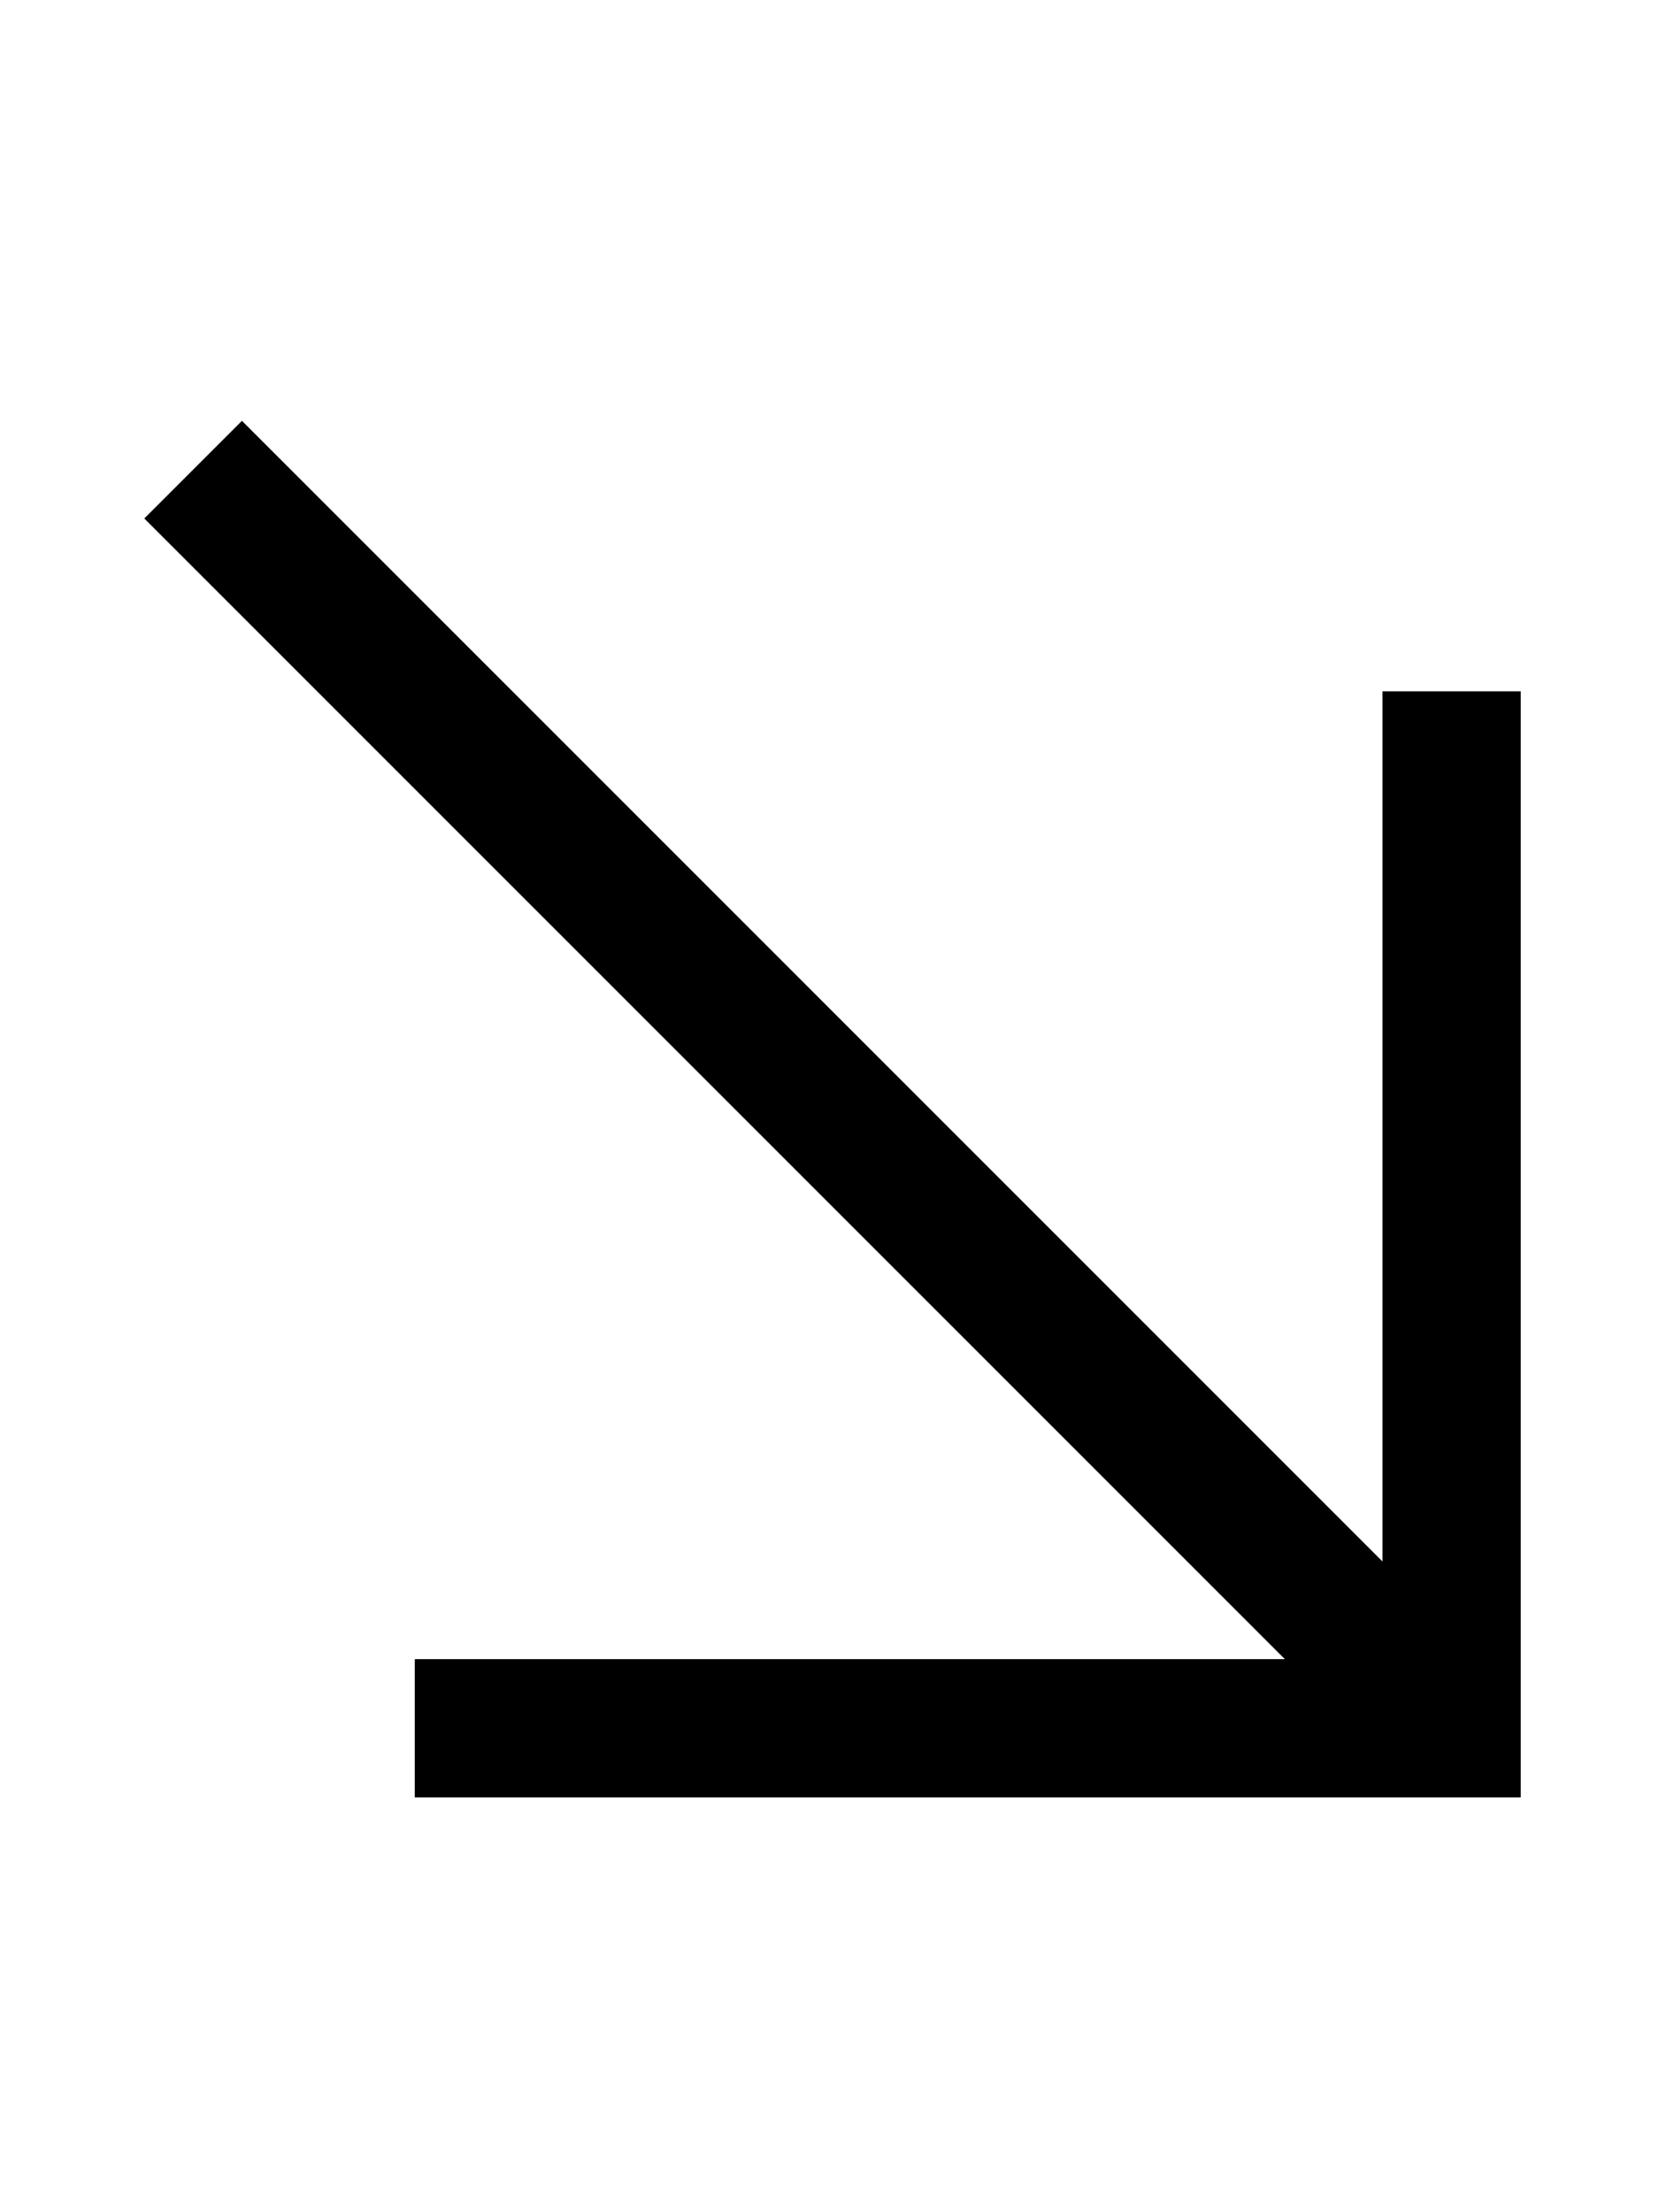 <svg xmlns="http://www.w3.org/2000/svg" viewBox="0 0 384 512"><!--! Font Awesome Pro 6.4.0 by @fontawesome - https://fontawesome.com License - https://fontawesome.com/license (Commercial License) Copyright 2023 Fonticons, Inc. --><path d="M336 416h16V400 176 160H320v16V361.4L67.3 108.7 56 97.4 33.4 120l11.3 11.3L297.4 384H112 96v32h16H336z"/></svg>